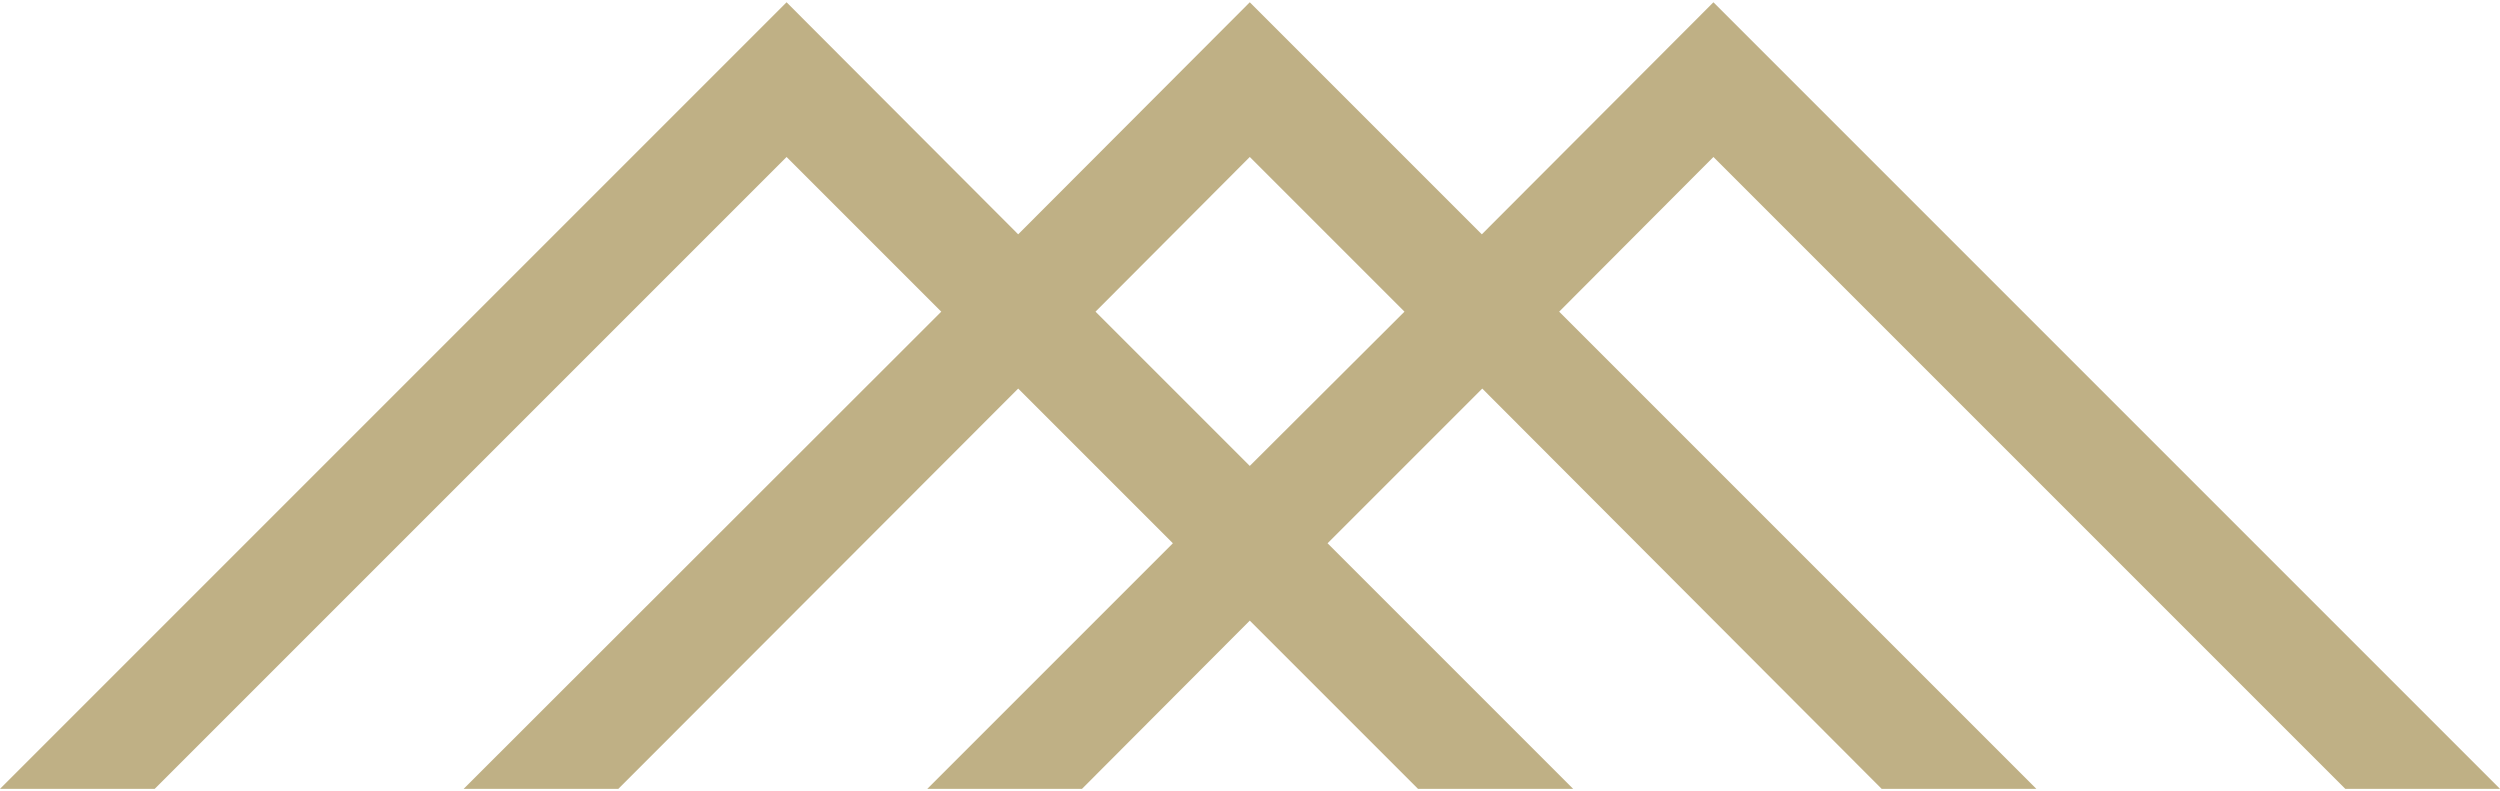<?xml version="1.0" encoding="UTF-8"?> <svg xmlns="http://www.w3.org/2000/svg" id="Layer_1" data-name="Layer 1" width="0.79in" height="0.25in" viewBox="0 0 57.21 18"><defs><style>.cls-1{fill:#bfb085;}</style></defs><path class="cls-1" d="M53.67,18h3.54l-18-18-5.3,5.31L28.6,0,23.3,5.31,18,0,0,18H3.54L18,3.54l3.54,3.54L10.61,18h3.54L23.3,8.84l3.54,3.54L21.22,18h3.54l3.84-3.85L32.45,18H36l-5.62-5.62,3.54-3.54L43.06,18H46.6L35.68,7.08l3.53-3.54ZM28.6,10.61,25.07,7.08,28.6,3.54l3.54,3.54Z"></path></svg> 